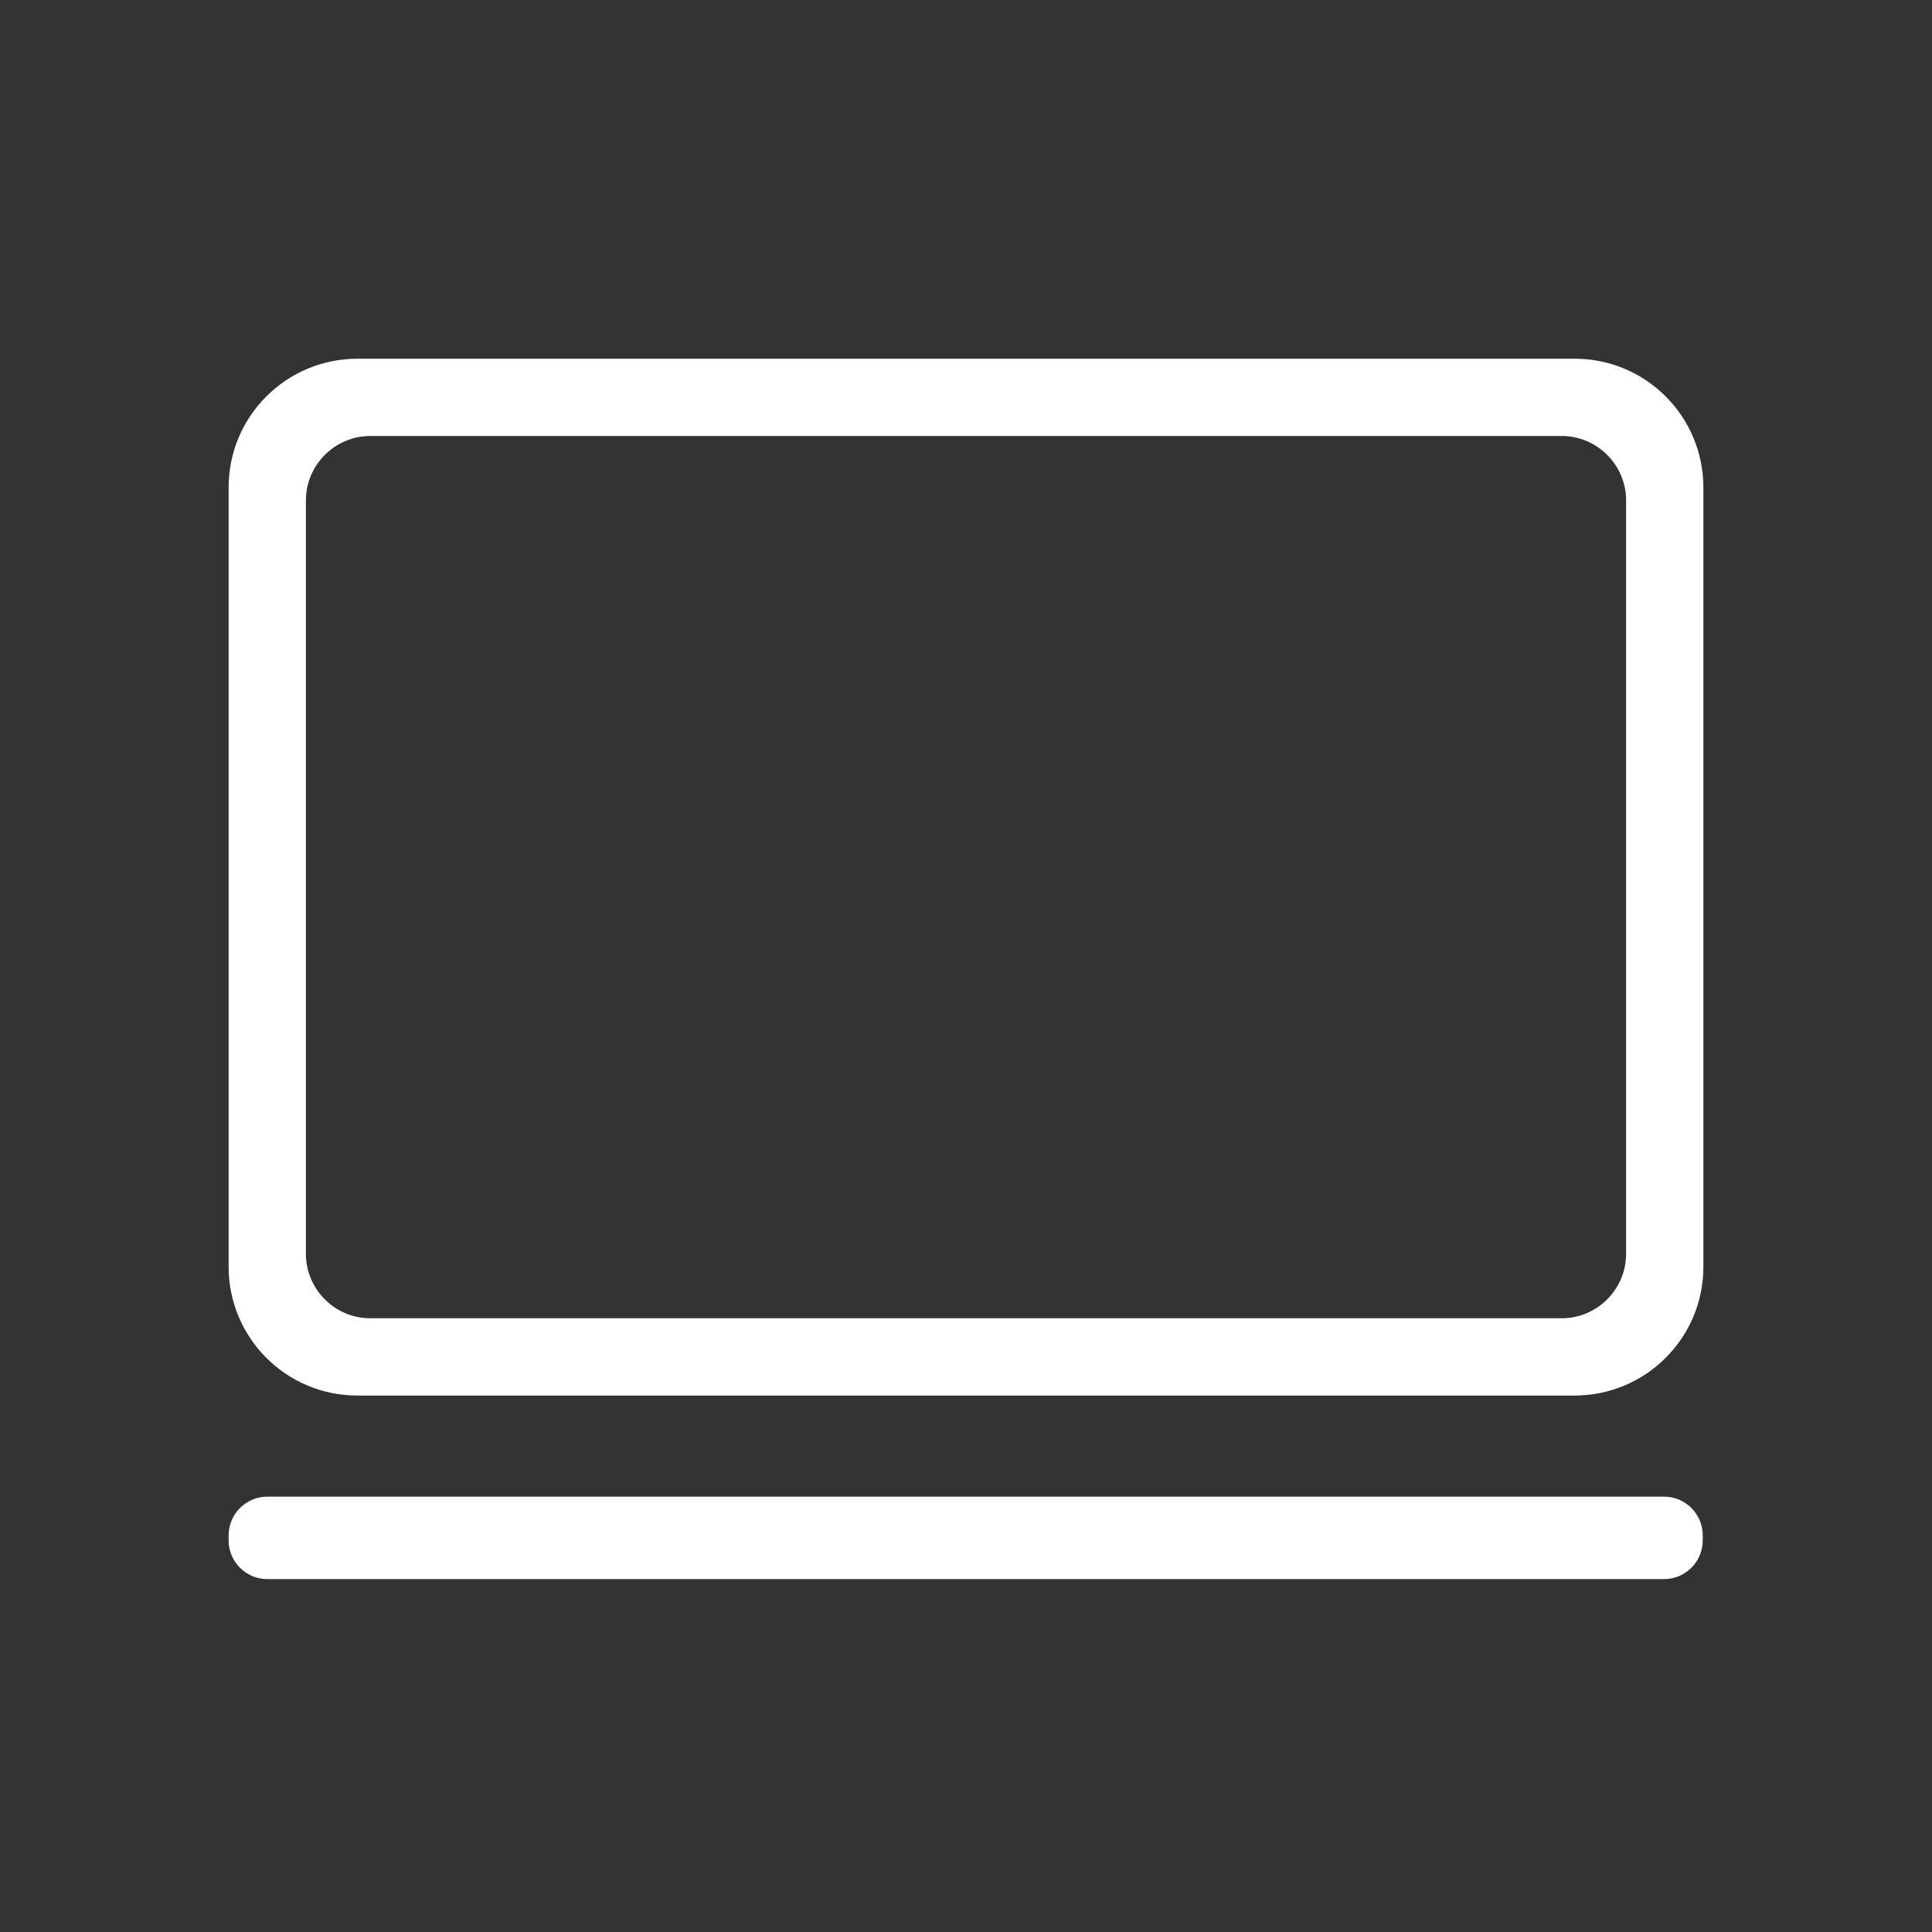 <?xml version="1.0" encoding="UTF-8"?><svg xmlns="http://www.w3.org/2000/svg" id="Ebene_1" data-name="Ebene 1" version="1.1" viewBox="0 0 300 300"><rect x="0" y="0" width="300" height="300" fill="#333333" stroke="none"/><defs><style>.cls-1 {
        fill: #fff;
        stroke-width: 0px;
      }</style></defs><path class="cls-1" d="M35.5,239.2v-.8c0-3.3,2.7-6,6-6h216.9c3.3,0,6,2.7,6,6v.8c0,3.3-2.7,6-6,6H41.5c-3.3,0-6-2.7-6-6Z"/><path class="cls-1" d="M244.5,55.7H55.5c-11,0-20,8.9-20,20v121c0,11,8.9,20,20,20h189c11,0,20-8.9,20-20v-121c0-11-8.9-20-20-20ZM57.5,204.7c-5.5,0-10-4.5-10-10v-117c0-5.5,4.5-10,10-10h185c5.5,0,10,4.5,10,10v117c0,5.5-4.5,10-10,10H57.5Z"/></svg>